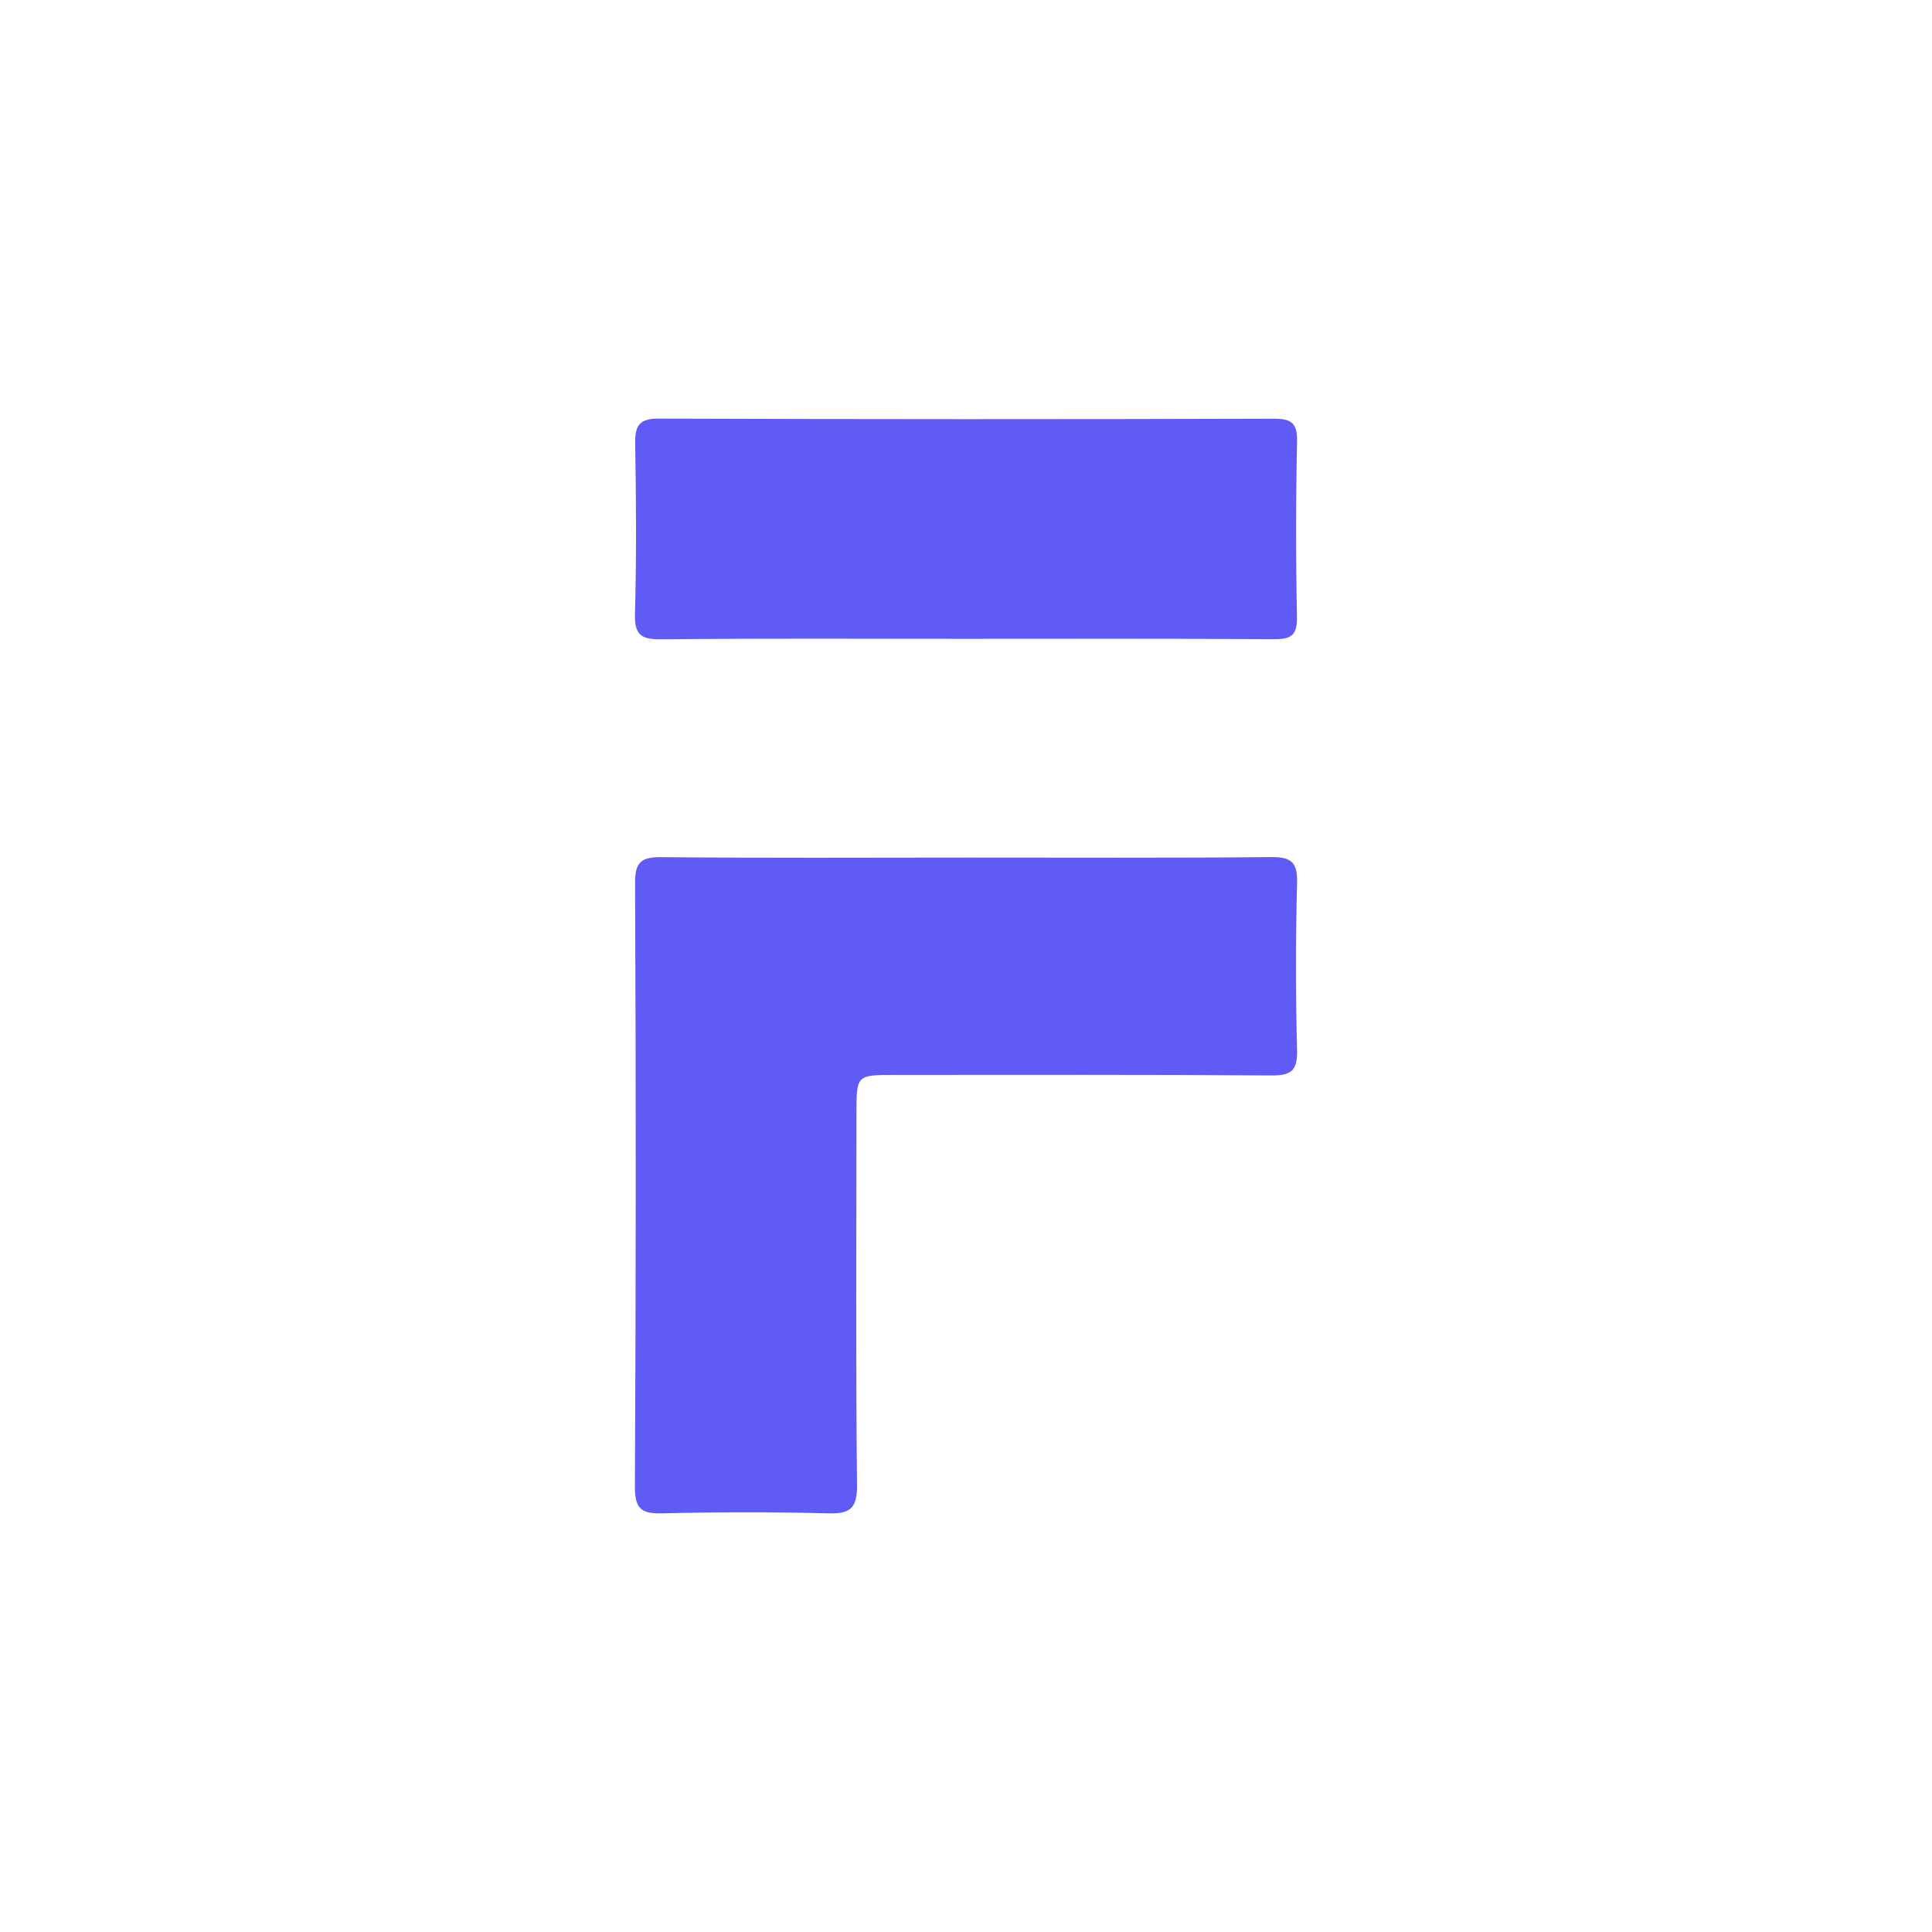 <svg xmlns="http://www.w3.org/2000/svg" viewBox="0 0 300 300">
  <g>
    <path d="M150.463,133.163c15.624-.005,31.249.079,46.872-.076,3.148-.031,4.162.764,4.075,4.013q-.345,12.96-.004,25.933c.089,3.26-.928,3.986-4.049,3.962-19.416-.146-38.833-.079-58.249-.083-6.111-.001-6.113-.002-6.115,5.883-.005,19.264-.123,38.529.087,57.79.041,3.758-1.16,4.499-4.59,4.407-8.489-.228-16.991-.208-25.48-.003-3.183.077-4.444-.447-4.425-4.112q.25-46.868.027-93.739c-.012-3.217.902-4.071,4.069-4.04C118.607,133.252,134.536,133.169,150.463,133.163Z" fill="#605af7"/>
    <path d="M149.519,99.198c-15.608-.001-31.216-.084-46.822.07-3.082.031-4.193-.619-4.101-3.931.243-8.782.187-17.576.037-26.362-.048-2.805.515-3.986,3.676-3.975q47.732.163,95.464.017c2.689-.006,3.7.617,3.636,3.532q-.298,13.631-.015,27.271c.063,2.983-1.051,3.451-3.688,3.433C181.644,99.144,165.581,99.198,149.519,99.198Z" fill="#605af7"/>
  </g>
</svg>
